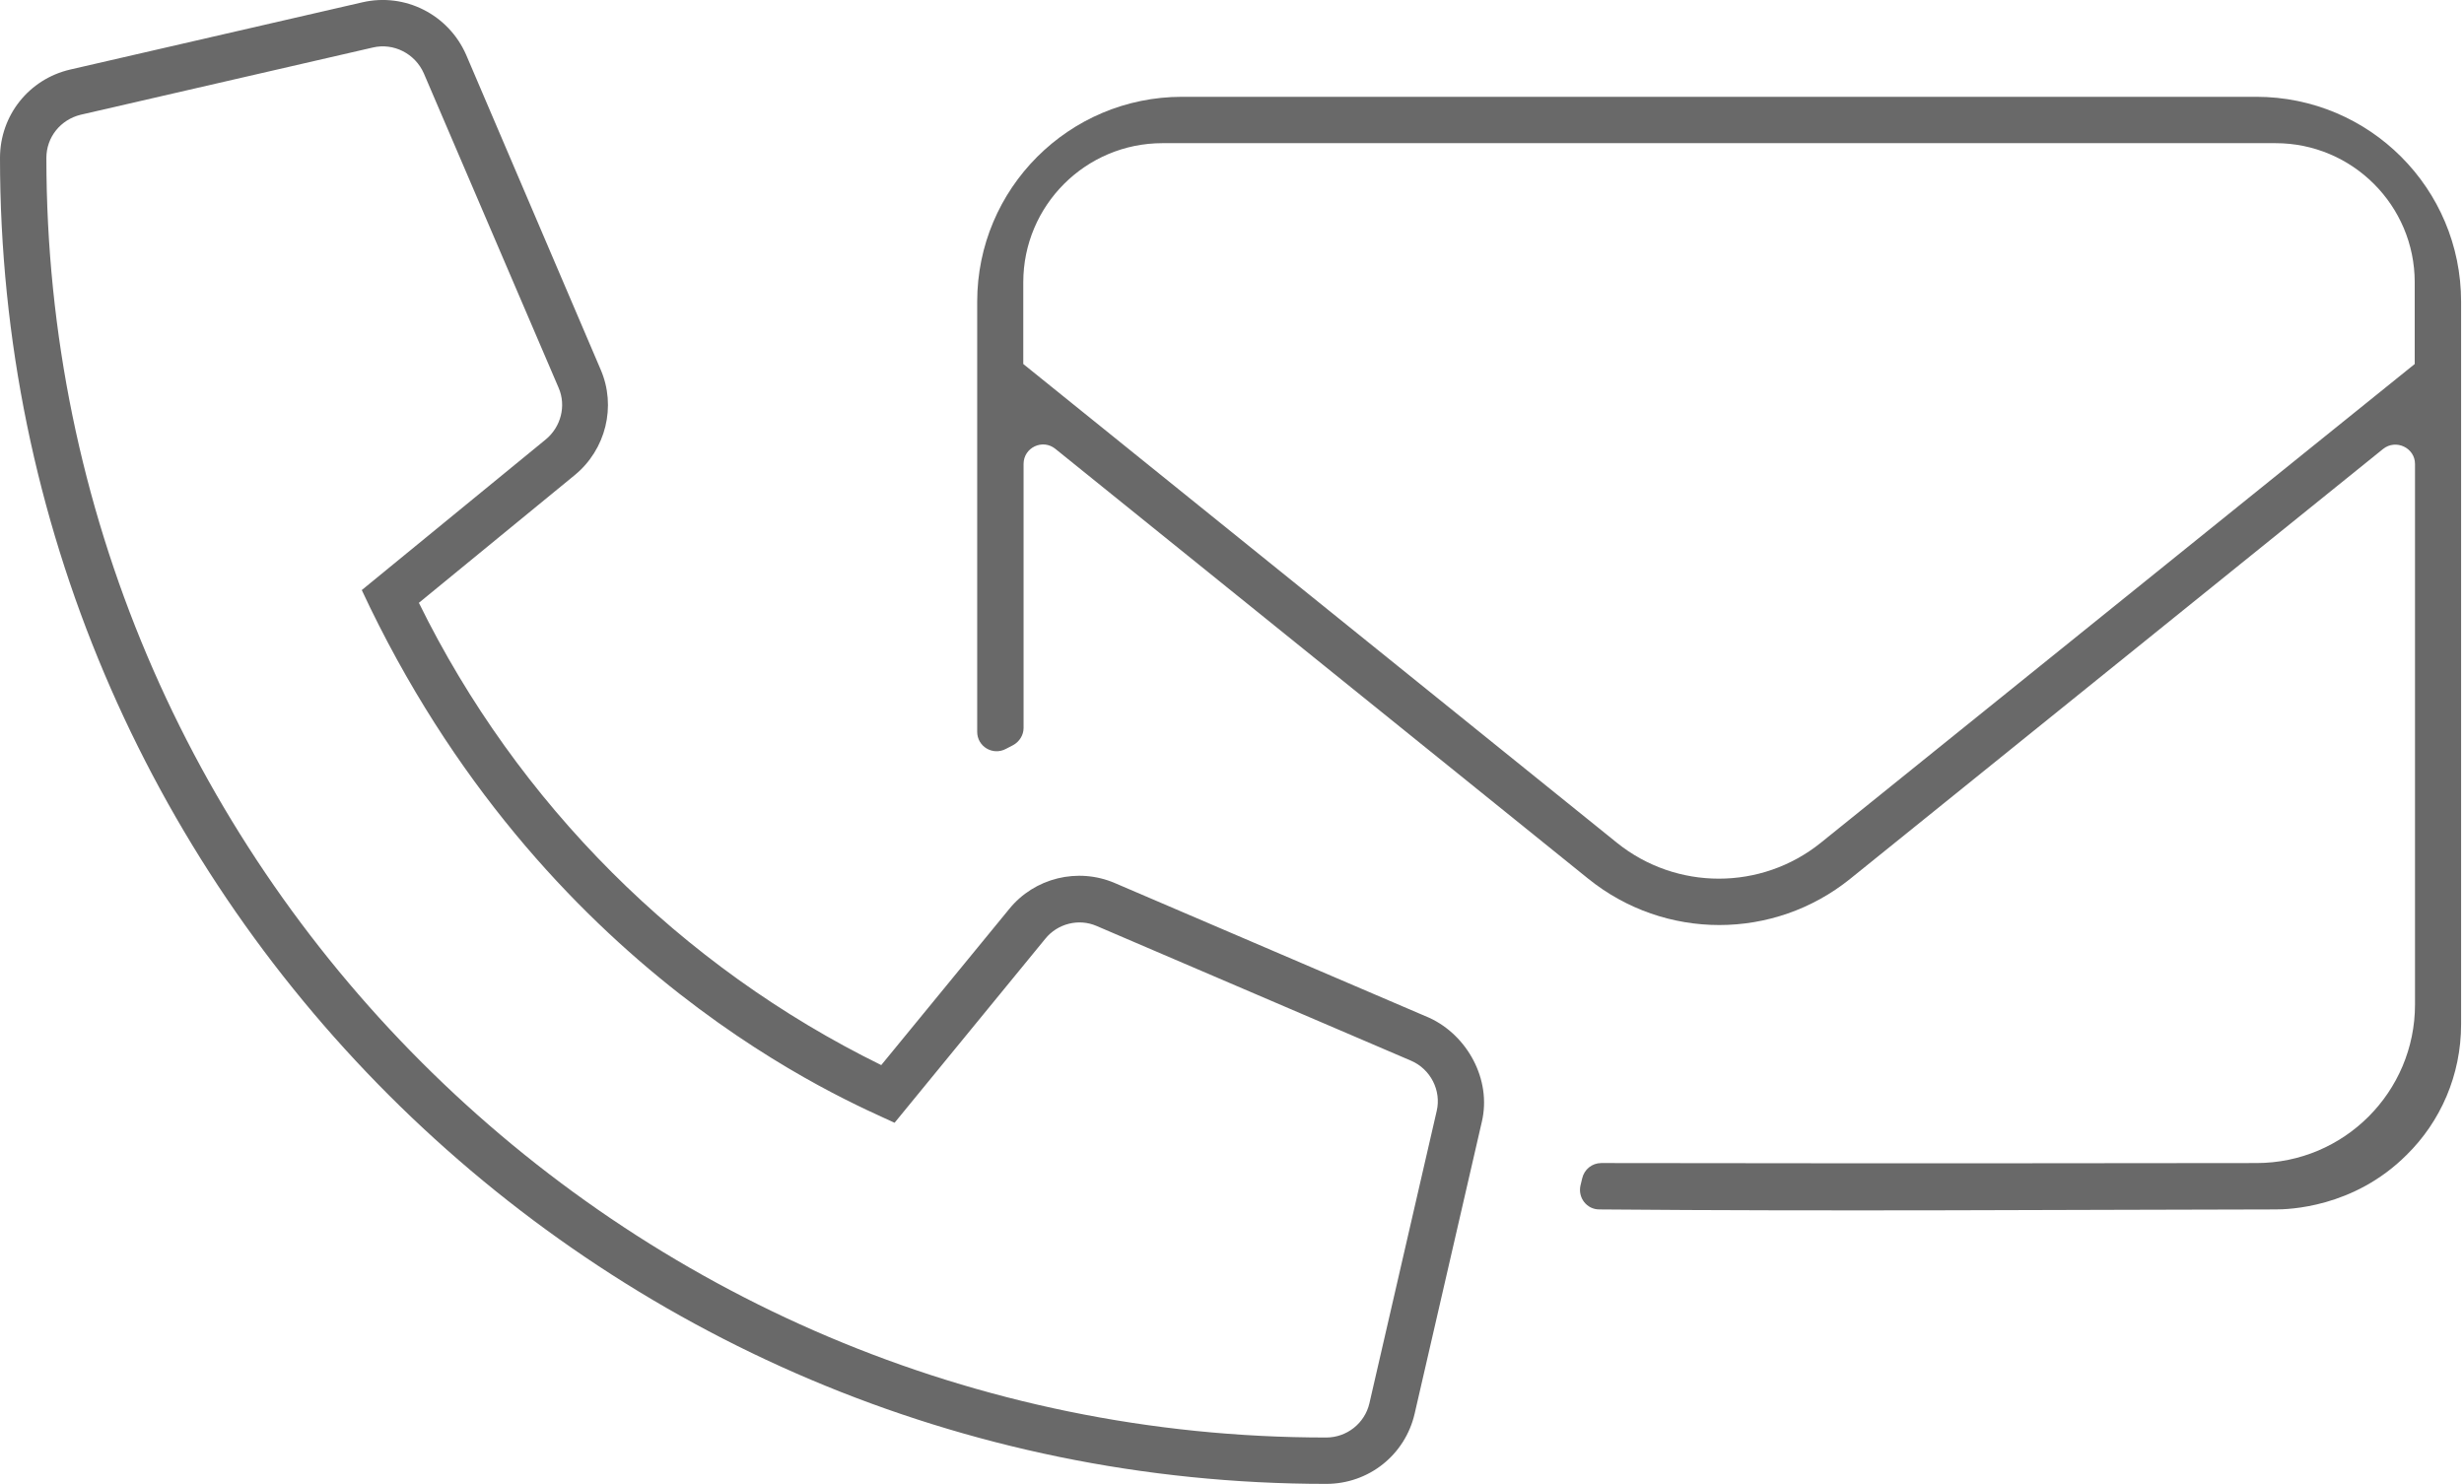 <?xml version="1.0" encoding="utf-8"?>
<!-- Generator: Adobe Illustrator 27.3.1, SVG Export Plug-In . SVG Version: 6.00 Build 0)  -->
<svg version="1.1" id="Layer_1" xmlns="http://www.w3.org/2000/svg" xmlns:xlink="http://www.w3.org/1999/xlink" x="0px" y="0px"
	 viewBox="0 0 850 512" style="enable-background:new 0 0 850 512;" xml:space="preserve">
<style type="text/css">
	.st0{fill:#696969;}
</style>
<path class="st0" d="M493.1,351.2l-108.5-46.5c-12.8-5.5-27.8-1.8-36.5,9L304,367.5c-69.2-34-125.5-90.3-159.5-159.5l53.8-44.1
	c10.7-8.8,14.4-23.7,8.9-36.4L160.8,18.9C154.7,5,139.7-2.6,125,0.8L24.2,24C10,27.3,0,39.8,0,54.5C0,306.8,205.2,512,457.5,512
	c14.7,0,27.2-10,30.5-24.2L511.2,387C514.6,372.4,506.1,357.2,493.1,351.2z M495.6,383.4l-23.2,100.8c-1.6,6.9-7.8,11.8-14.9,11.8
	C214,496,16,297.9,16,54.5c0-7.2,4.9-13.2,11.8-14.9l100.8-23.2c7.2-1.7,14.6,2.1,17.6,8.9l46.5,108.5c2.7,6.2,0.8,13.5-4.4,17.8
	l-63.5,52c62.3,133.5,168.7,176.7,183.8,183.8l52-63.5c4.2-5.2,11.5-7.1,17.7-4.4L486.8,366C493.5,368.9,497.3,376.3,495.6,383.4z"
	/>
<g>
	<path class="st0" d="M778.3,33.4H407.8c-39.1,0-70.7,31.7-70.7,70.7v148.4c0,5.1,5.4,8.3,9.9,5.9l2.5-1.3c2.2-1.2,3.6-3.5,3.6-5.9
		v-91.1c0-5.7,6.6-8.8,11-5.2l183.8,148.3c26.4,21.3,64,21.3,90.4,0l183.8-148.3c4.4-3.5,11-0.4,11,5.2v186.5
		c0,30.2-24.5,54.7-54.7,54.7c-50.8,0-92.4,0.2-223.7,0c-0.8,0-1.6,0-2.3,0c-3.2,0-5.9,2.2-6.6,5.3c-0.2,0.8-0.4,1.7-0.6,2.5
		c-0.9,4.2,2.2,8.2,6.5,8.2h0.1c80.3,0.7,162.3,0.1,233.2,0c4.3,0,26.9-0.5,45.2-18.8C841.9,387,849,371,849,353.4V104.1
		C849,65,817.4,33.4,778.3,33.4z M833,125.6L628.1,290.8c-20.5,16.5-49.8,16.5-70.3,0L353,125.6V97.4c0-26.5,21.5-48,48-48h384
		c26.5,0,48,21.5,48,48V125.6z"/>
</g>
</svg>
